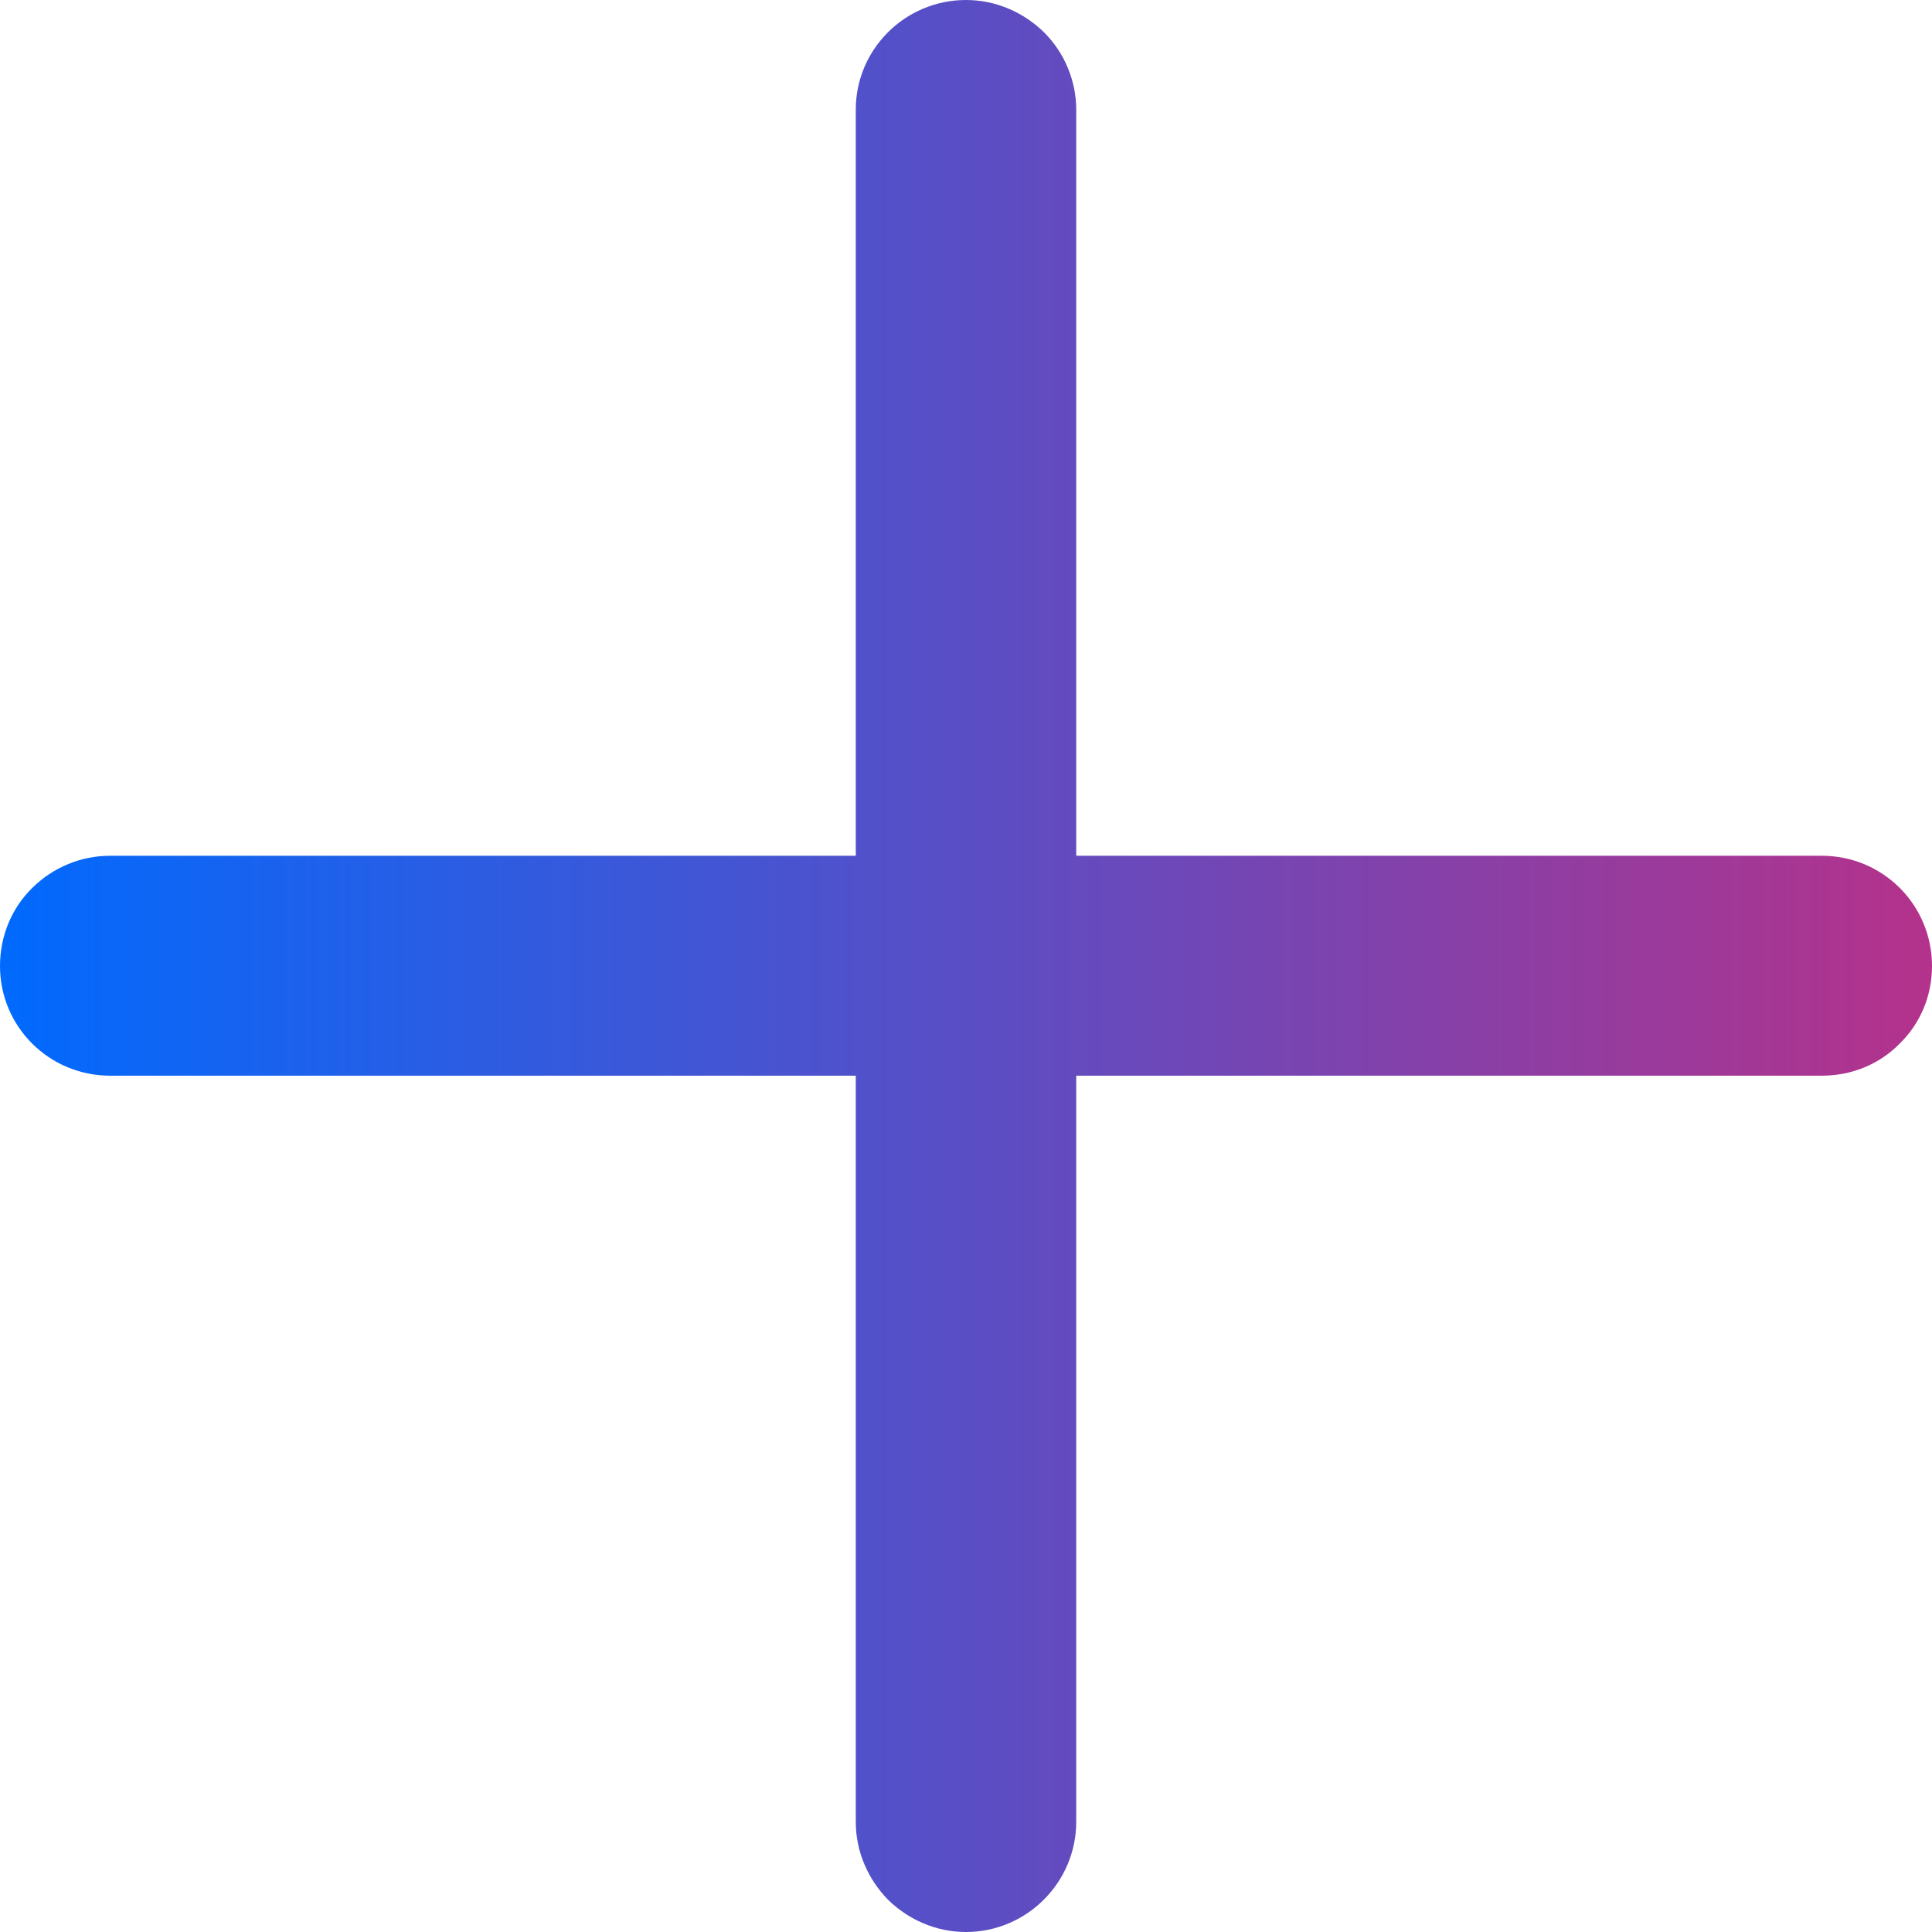 <svg width="18" height="18" viewBox="0 0 18 18" fill="none" xmlns="http://www.w3.org/2000/svg">
<path d="M18 9C18 9.283 17.888 9.538 17.7 9.722C17.516 9.91 17.26 10.022 16.973 10.022H10.027V16.973C10.027 17.538 9.565 18 9 18C8.717 18 8.462 17.883 8.274 17.7C8.09 17.511 7.973 17.256 7.973 16.973V10.022H1.027C0.457 10.022 0 9.565 0 9C0 8.717 0.112 8.457 0.3 8.273C0.396 8.178 0.509 8.102 0.634 8.051C0.758 7.999 0.892 7.973 1.027 7.973H7.973V1.022C7.973 0.457 8.435 0 9 0C9.282 0 9.538 0.117 9.726 0.3C9.821 0.395 9.897 0.507 9.948 0.631C10 0.755 10.027 0.888 10.027 1.022V7.973H16.973C17.108 7.973 17.241 7.999 17.366 8.05C17.491 8.102 17.604 8.177 17.7 8.273C17.795 8.368 17.871 8.481 17.922 8.606C17.974 8.731 18 8.865 18 9Z" fill="url(#paint0_linear_1319_328)"/>
<defs>
<linearGradient id="paint0_linear_1319_328" x1="0" y1="9" x2="18" y2="9" gradientUnits="userSpaceOnUse">
<stop stop-color="#006AFE"/>
<stop offset="1" stop-color="#B4328B"/>
</linearGradient>
</defs>
</svg>
